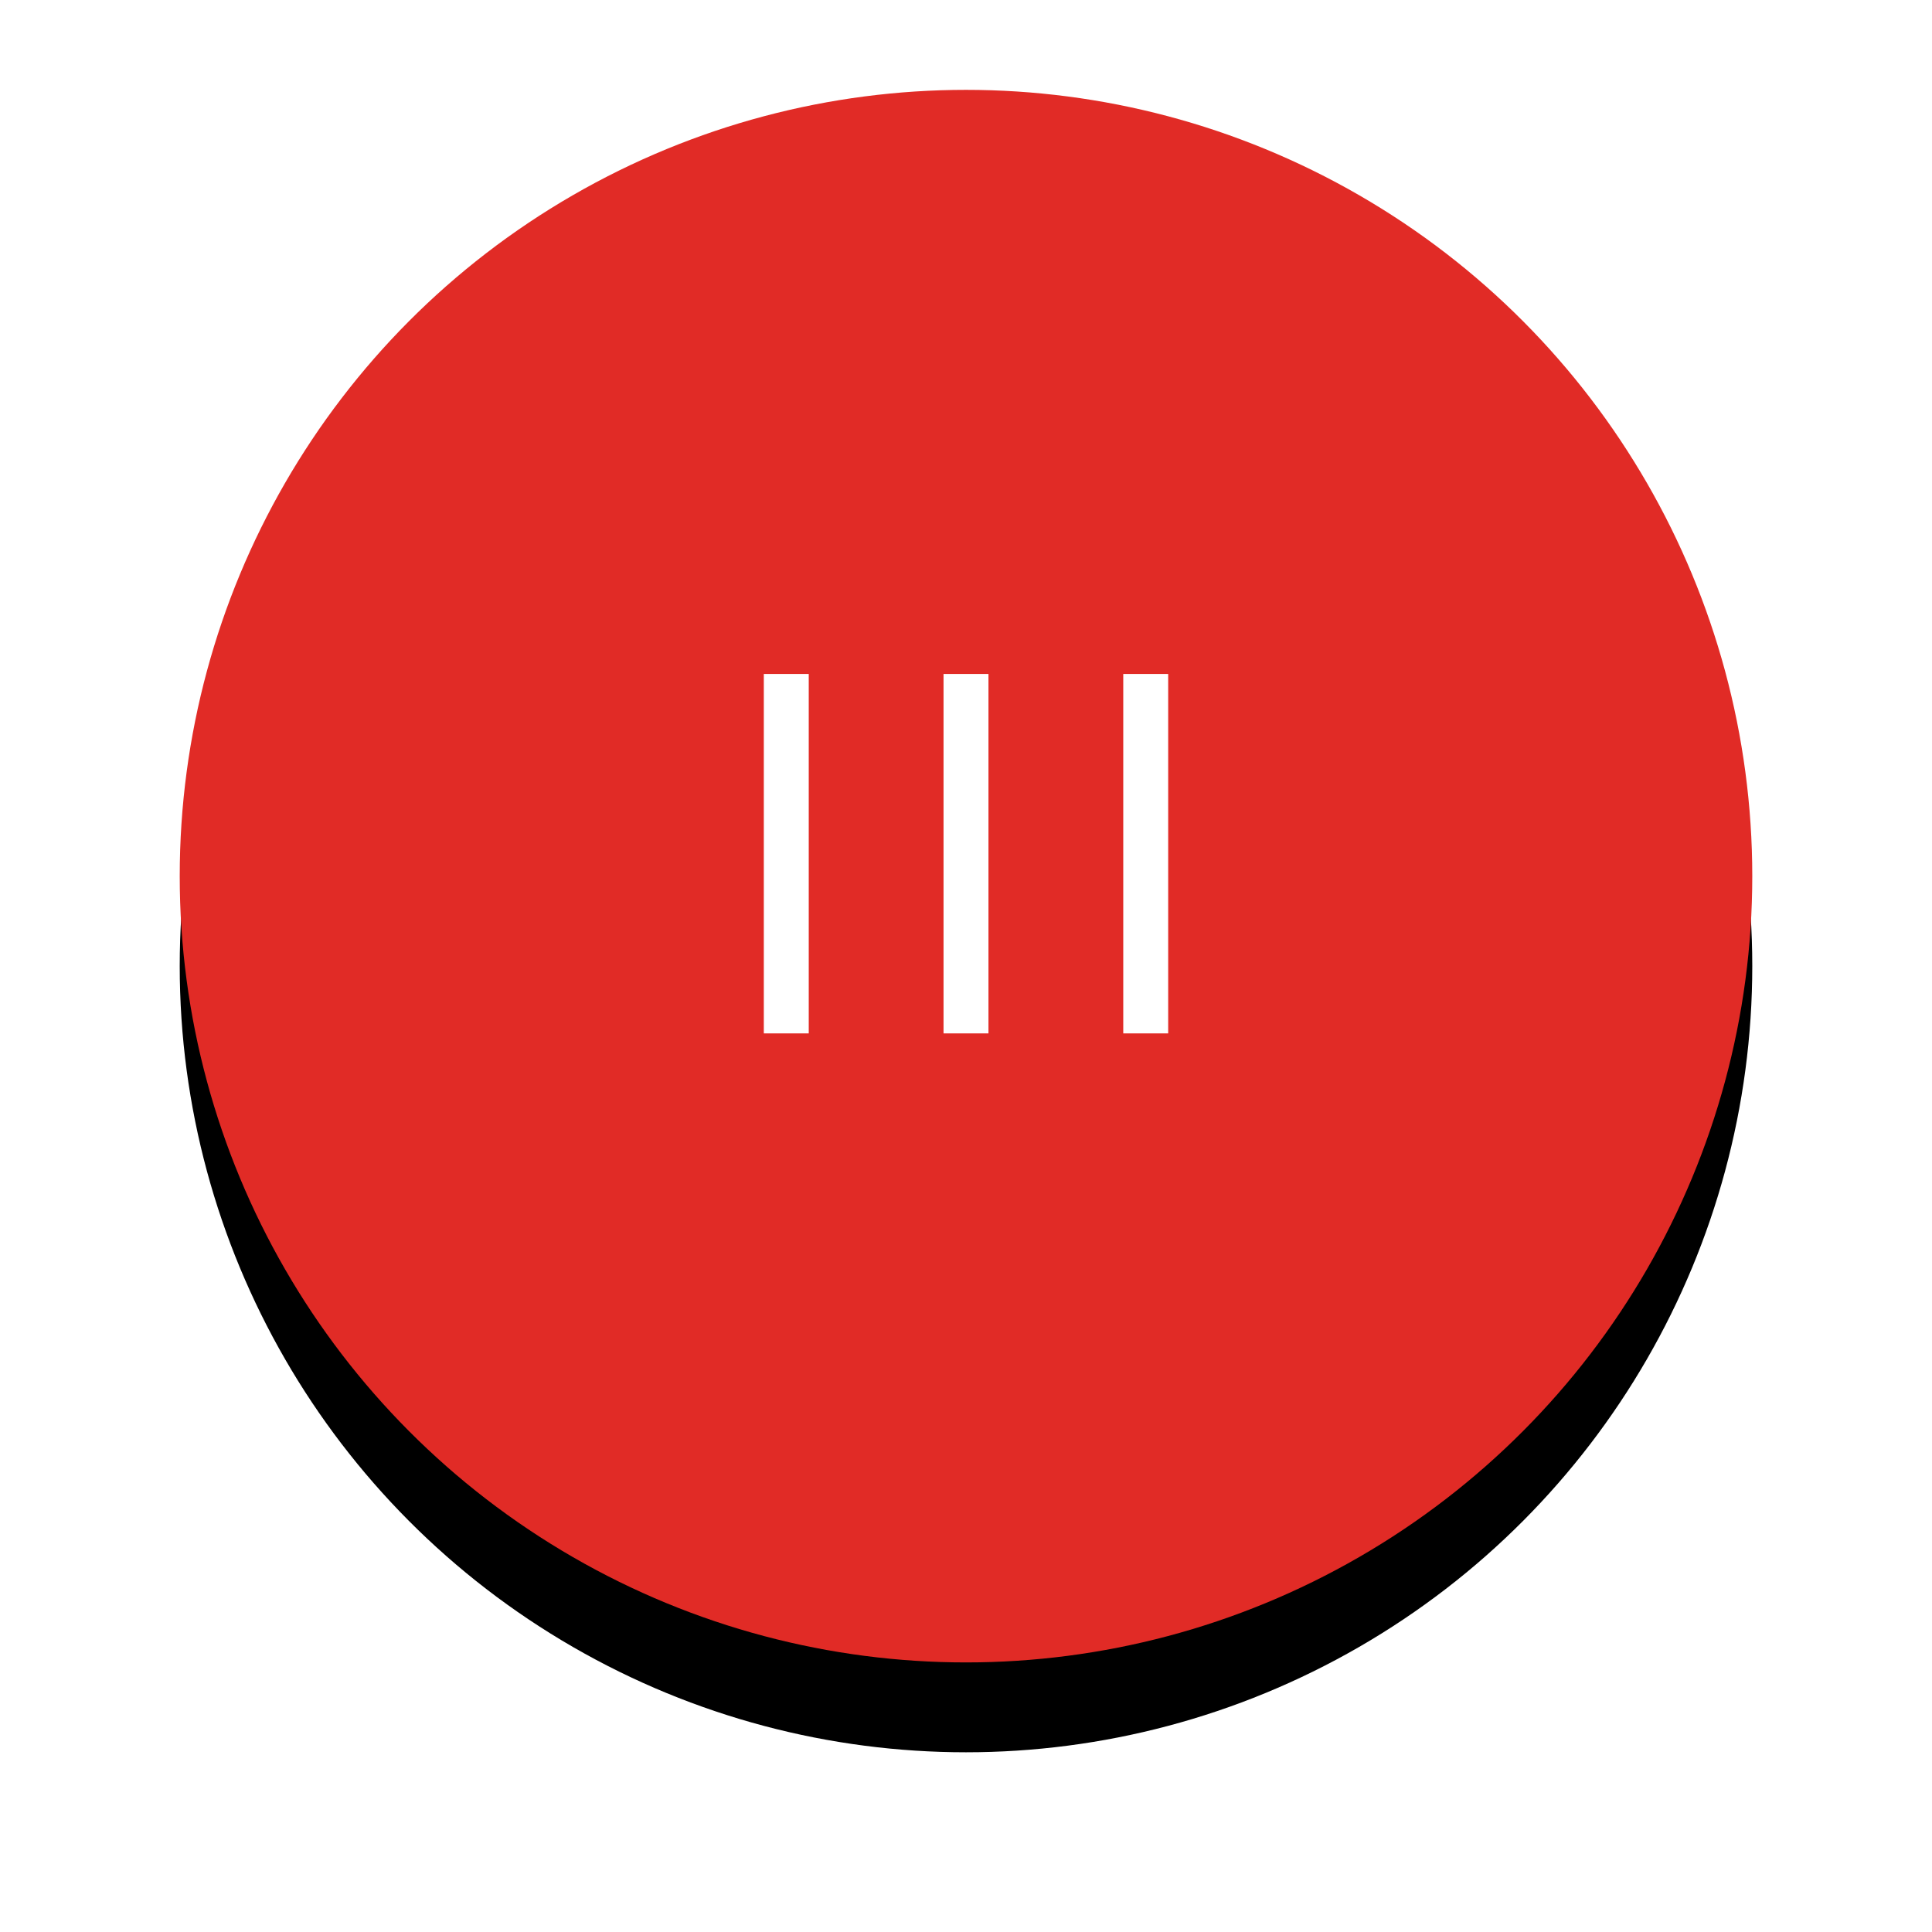<?xml version="1.0" encoding="UTF-8"?>
<svg width="43px" height="43px" viewBox="0 0 43 43" version="1.1" xmlns="http://www.w3.org/2000/svg" xmlns:xlink="http://www.w3.org/1999/xlink">
    <!-- Generator: Sketch 52.2 (67145) - http://www.bohemiancoding.com/sketch -->
    <title>range-handle</title>
    <desc>Created with Sketch.</desc>
    <defs>
        <circle id="path-1" cx="17.5" cy="17.5" r="17.5"></circle>
        <filter x="-20.0%" y="-14.3%" width="140.0%" height="140.0%" filterUnits="objectBoundingBox" id="filter-2">
            <feOffset dx="0" dy="2" in="SourceAlpha" result="shadowOffsetOuter1"></feOffset>
            <feGaussianBlur stdDeviation="2" in="shadowOffsetOuter1" result="shadowBlurOuter1"></feGaussianBlur>
            <feColorMatrix values="0 0 0 0 0.945   0 0 0 0 0.196   0 0 0 0 0.082  0 0 0 0.255 0" type="matrix" in="shadowBlurOuter1"></feColorMatrix>
        </filter>
    </defs>
    <g id="Page-1" stroke="none" stroke-width="1" fill="none" fill-rule="evenodd">
        <g id="Screen-03---Mobile" transform="translate(-37, -1216)">
            <g id="range-handle" transform="translate(41, 1218)">
                <g id="Oval-8">
                    <use fill="black" fill-opacity="1" filter="url(#filter-2)" xlink:href="#path-1"></use>
                    <use fill="#E12B26" fill-rule="evenodd" xlink:href="#path-1"></use>
                </g>
                <g id="Group-2-Copy" transform="translate(13, 13)" fill="#FFFFFF">
                    <rect id="Rectangle-6-Copy-2" x="8" y="0" width="1" height="8"></rect>
                    <rect id="Rectangle-6-Copy-3" x="4" y="0" width="1" height="8"></rect>
                    <rect id="Rectangle-6-Copy-4" x="0" y="0" width="1" height="8"></rect>
                </g>
            </g>
        </g>
    </g>
</svg>